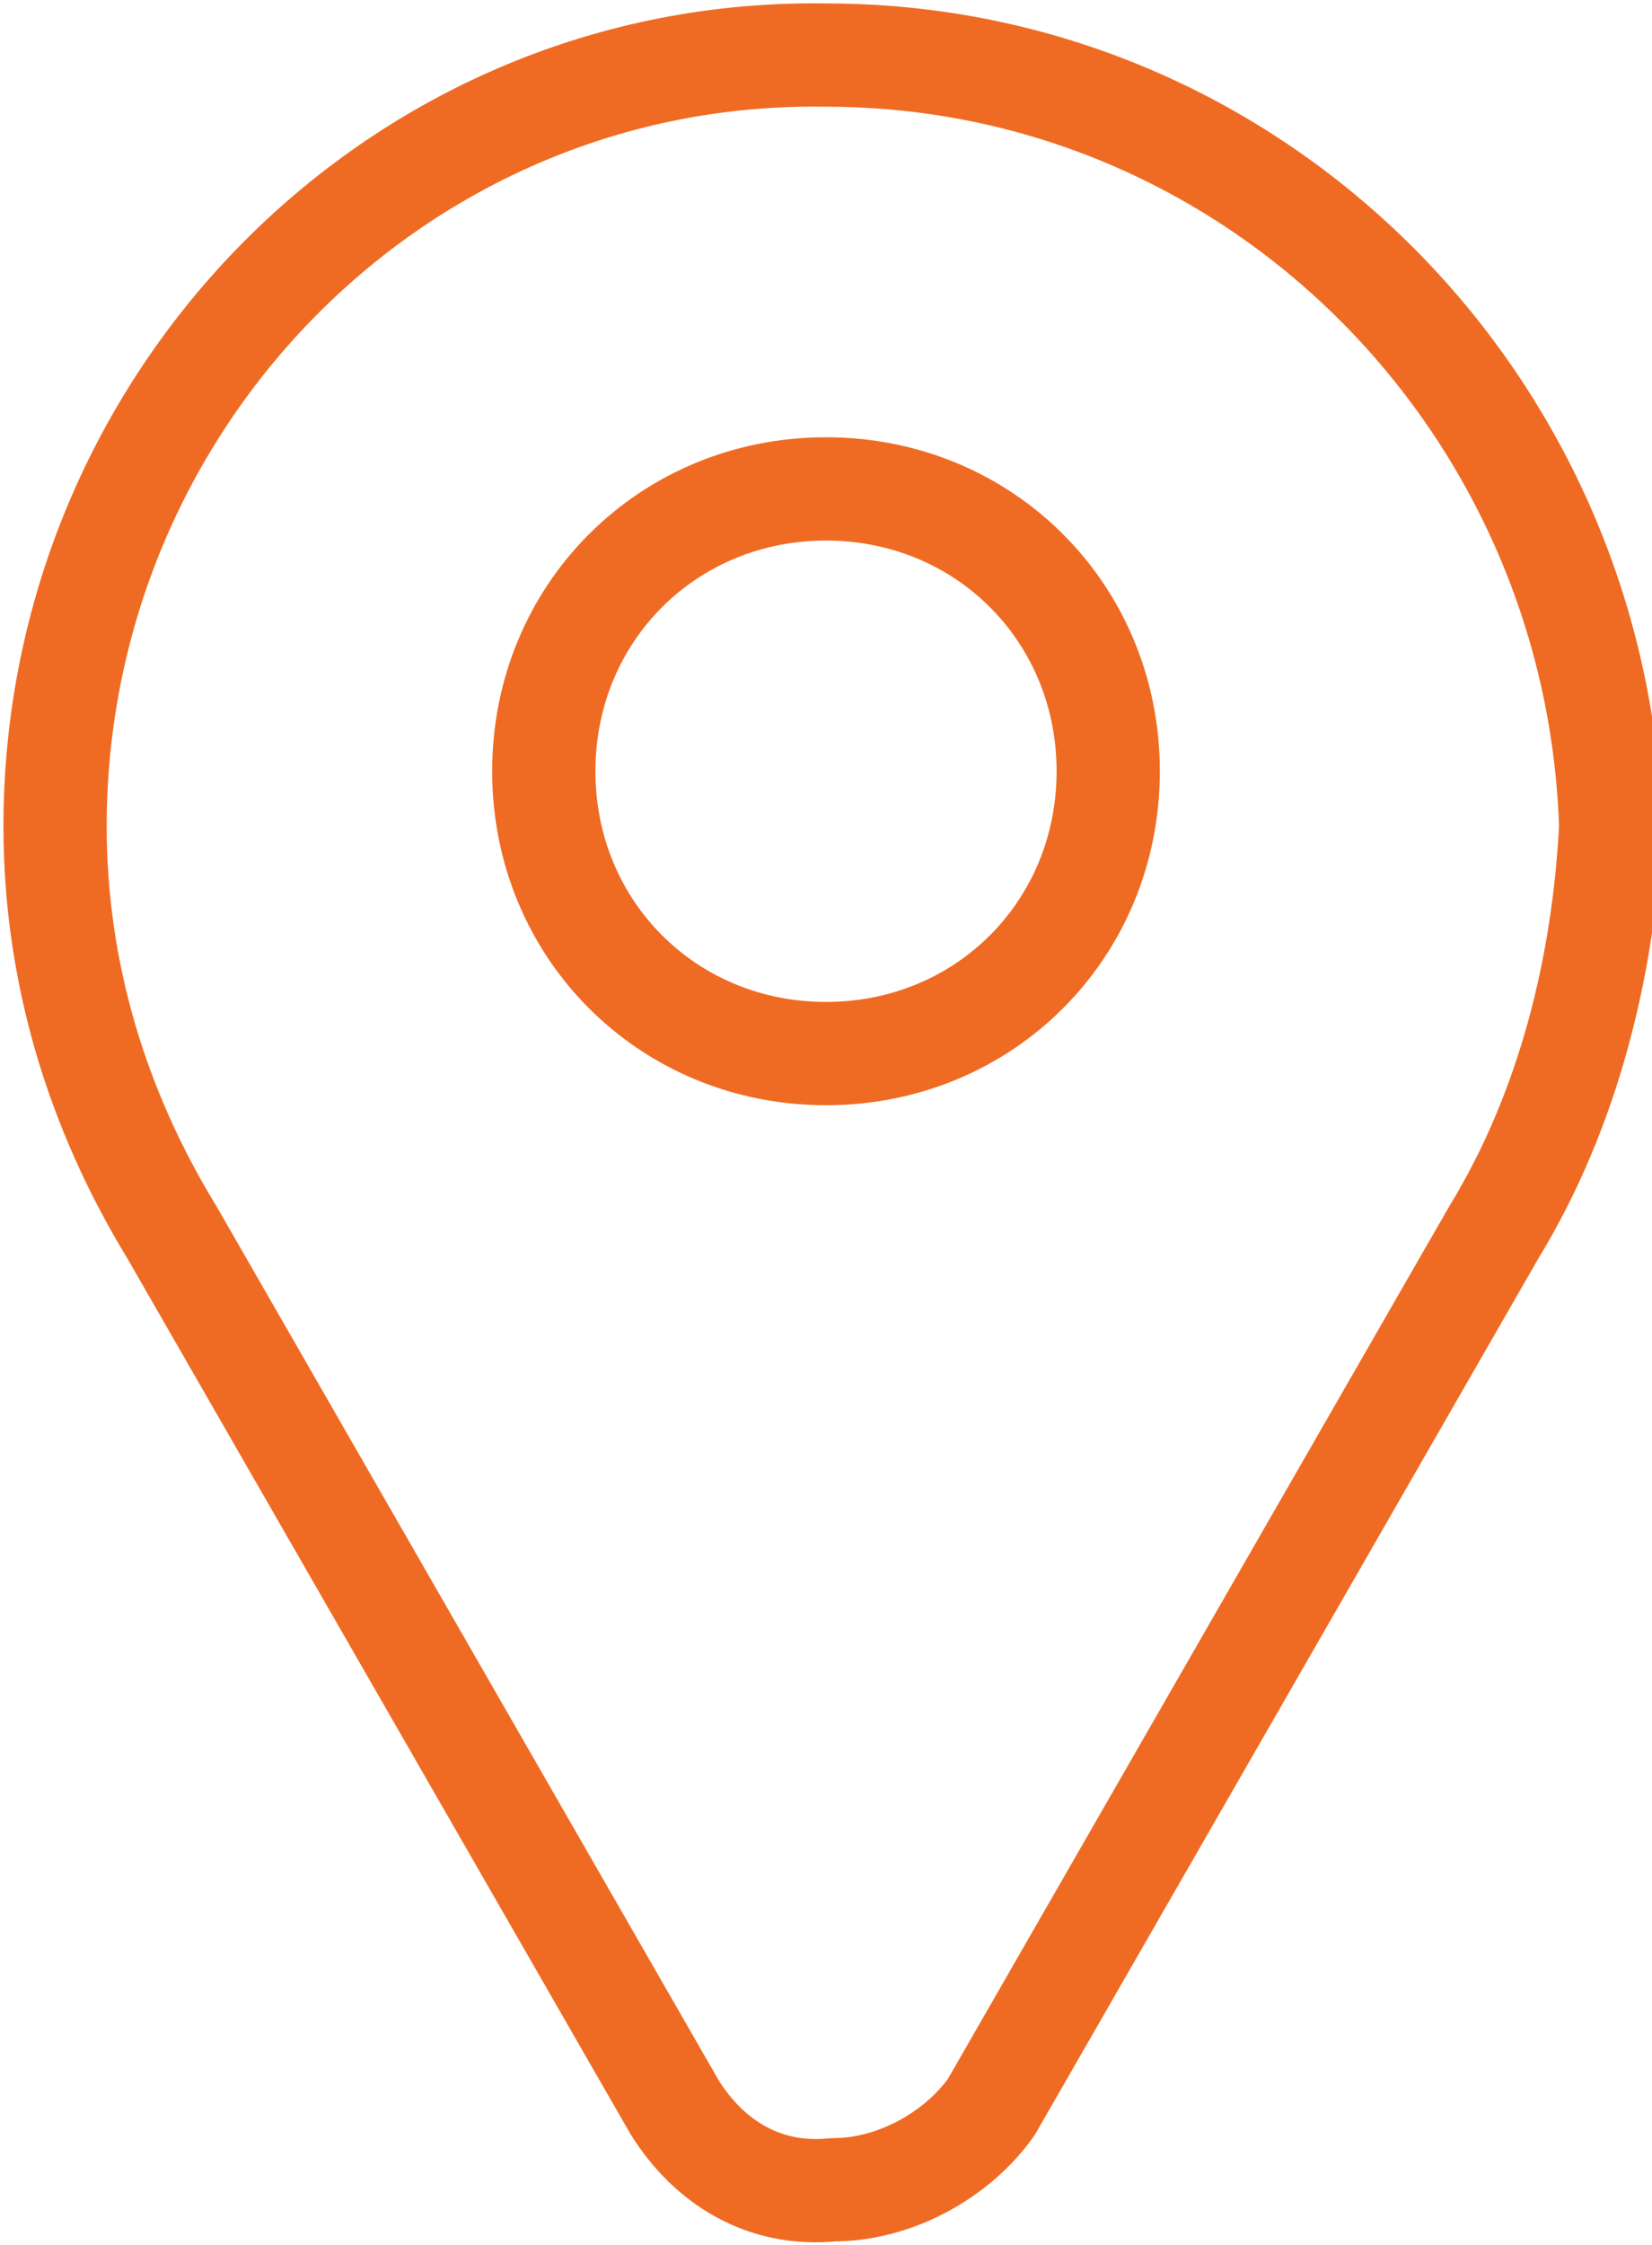 <?xml version="1.0" encoding="utf-8"?>
<!-- Generator: Adobe Illustrator 26.5.0, SVG Export Plug-In . SVG Version: 6.00 Build 0)  -->
<svg version="1.1" id="レイヤー_1" xmlns="http://www.w3.org/2000/svg" xmlns:xlink="http://www.w3.org/1999/xlink" x="0px"
	 y="0px" viewBox="0 0 24 32.6" style="enable-background:new 0 0 24 32.6;" xml:space="preserve">
<style type="text/css">
	.st0{fill:none;stroke:#EF6B23;stroke-width:1.5;stroke-linejoin:round;}
</style>
<path id="Path_220" class="st0" d="M12,0.8L12,0.8C5.8,0.7,0.8,5.8,0.8,12c0,0,0,0,0,0c0,2.1,0.6,4.1,1.7,5.9l7.3,12.7
	c0.5,0.8,1.3,1.3,2.3,1.2c0.9,0,1.8-0.5,2.3-1.2l7.3-12.7c1.1-1.8,1.6-3.9,1.7-5.9C23.2,5.8,18.2,0.8,12,0.8C12,0.8,12,0.8,12,0.8
	L12,0.8z M12,15.3c-2.3,0-4.1-1.8-4.1-4.1S9.7,7.1,12,7.1c2.3,0,4.1,1.8,4.1,4.1C16.1,13.5,14.3,15.3,12,15.3z"/>
</svg>

